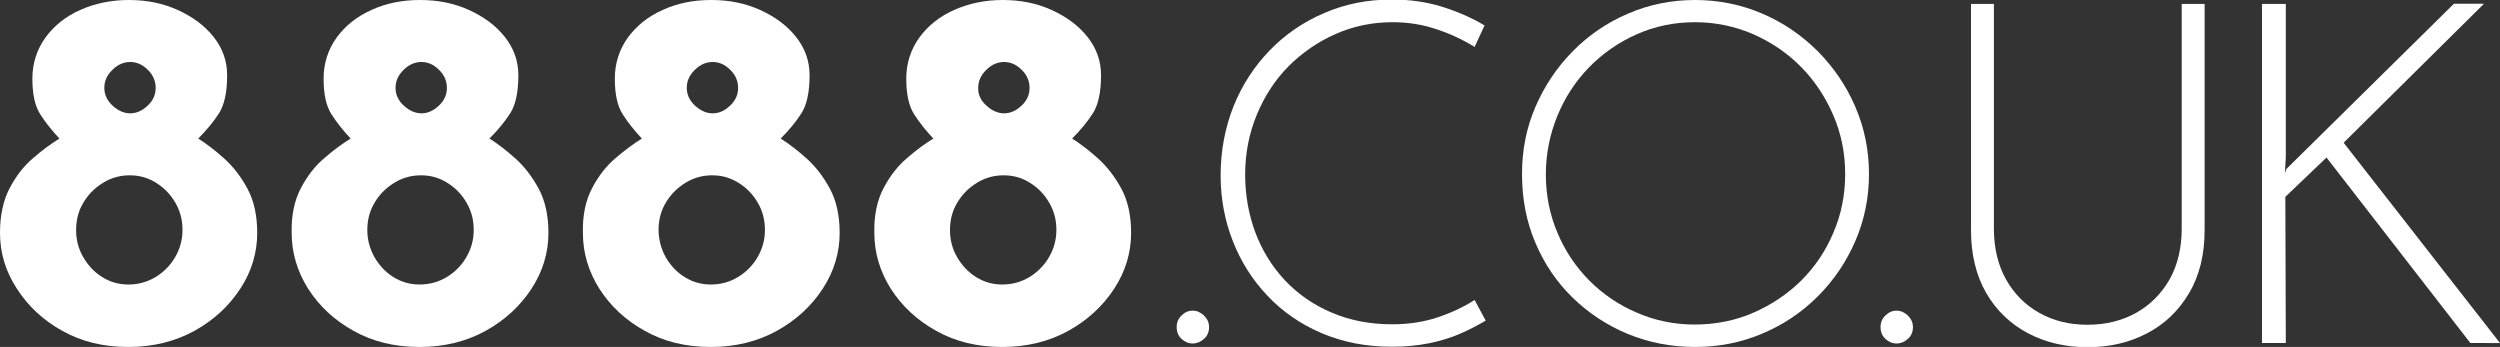 <?xml version="1.0" encoding="utf-8"?>
<!-- Generator: Adobe Illustrator 24.1.2, SVG Export Plug-In . SVG Version: 6.00 Build 0)  -->
<svg version="1.1" id="Layer_1" xmlns="http://www.w3.org/2000/svg" xmlns:xlink="http://www.w3.org/1999/xlink" x="0px" y="0px"
	 viewBox="0 0 1080.8 150" style="enable-background:new 0 0 1080.8 150;" xml:space="preserve">
<rect x="0" y="0" width="1080.8" height="150" fill="#333333" stroke="none"/>
<style type="text/css">
	.st0{fill:#FFFFFF;}
</style>
<g>
	<g>
		<path class="st0" d="M4.2,81.3C7,76,10.4,71.6,14.5,68.2c4-3.5,7.8-6.2,11.2-8.3c-3.2-3.4-6-6.9-8.3-10.5
			c-2.3-3.6-3.4-8.7-3.4-15.4c0-6.6,1.9-12.5,5.6-17.7c3.8-5.2,8.8-9.2,15.1-12S48,0,55.7,0c7.7,0,14.7,1.4,21.1,4.3
			c6.4,2.9,11.6,6.7,15.5,11.6c3.9,4.9,5.9,10.4,5.9,16.6c0,7.4-1.2,12.9-3.6,16.6c-2.4,3.7-5.4,7.3-8.9,10.8
			c3.5,2.2,7.3,5.1,11.2,8.6c3.9,3.5,7.3,7.9,10.1,13.1c2.8,5.2,4.2,11.6,4.2,19.1c0,8.5-2.4,16.6-7.3,24.1
			c-4.9,7.5-11.5,13.6-19.8,18.2c-8.3,4.6-17.9,7-28.6,7c-10.8,0-20.3-2.3-28.6-7c-8.3-4.6-14.8-10.7-19.6-18.2
			C2.4,117.3,0,109.3,0,100.7C0,93.1,1.4,86.6,4.2,81.3z M36,111.2c2.1,3.6,4.8,6.5,8.2,8.6c3.4,2.1,7.1,3.2,11.3,3.2
			c4.3,0,8.2-1.1,11.7-3.2c3.5-2.1,6.4-5,8.5-8.6c2.1-3.6,3.2-7.5,3.2-11.8s-1-8.1-3-11.6c-2-3.5-4.6-6.3-8-8.5
			c-3.3-2.2-7-3.4-11.2-3.5c-4.1-0.1-8,0.8-11.6,2.9c-3.6,2.1-6.6,4.9-8.8,8.5c-2.3,3.6-3.4,7.7-3.4,12.3
			C32.9,103.7,33.9,107.6,36,111.2z M48.7,45.7c2.4,2.2,5,3.3,7.6,3.3s5.2-1.1,7.5-3.3c2.4-2.2,3.5-4.8,3.5-7.7
			c0-2.9-1.1-5.6-3.4-7.8c-2.3-2.3-4.8-3.4-7.6-3.4c-2.8,0-5.4,1.1-7.7,3.4c-2.4,2.3-3.5,4.9-3.5,7.8C45.1,40.9,46.3,43.5,48.7,45.7
			z"/>
		<path class="st0" d="M130.1,81.3c2.8-5.3,6.2-9.7,10.3-13.1c4-3.5,7.8-6.2,11.2-8.3c-3.2-3.4-6-6.9-8.3-10.5
			c-2.3-3.6-3.4-8.7-3.4-15.4c0-6.6,1.9-12.5,5.6-17.7c3.8-5.2,8.8-9.2,15.1-12c6.3-2.9,13.3-4.3,21-4.3c7.7,0,14.7,1.4,21.1,4.3
			c6.4,2.9,11.6,6.7,15.5,11.6c3.9,4.9,5.9,10.4,5.9,16.6c0,7.4-1.2,12.9-3.6,16.6c-2.4,3.7-5.4,7.3-8.9,10.8
			c3.5,2.2,7.3,5.1,11.2,8.6c3.9,3.5,7.3,7.9,10.1,13.1c2.8,5.2,4.2,11.6,4.2,19.1c0,8.5-2.4,16.6-7.3,24.1
			c-4.9,7.5-11.5,13.6-19.8,18.2c-8.3,4.6-17.9,7-28.6,7c-10.8,0-20.3-2.3-28.6-7c-8.3-4.6-14.8-10.7-19.6-18.2
			c-4.7-7.5-7.1-15.5-7.1-24.1C125.9,93.1,127.3,86.6,130.1,81.3z M161.9,111.2c2.1,3.6,4.8,6.5,8.2,8.6c3.4,2.1,7.1,3.2,11.3,3.2
			c4.3,0,8.2-1.1,11.7-3.2c3.5-2.1,6.4-5,8.5-8.6c2.1-3.6,3.2-7.5,3.2-11.8s-1-8.1-3-11.6c-2-3.5-4.6-6.3-8-8.5
			c-3.3-2.2-7-3.4-11.2-3.5c-4.1-0.1-8,0.8-11.6,2.9c-3.6,2.1-6.6,4.9-8.8,8.5c-2.3,3.6-3.4,7.7-3.4,12.3
			C158.8,103.7,159.9,107.6,161.9,111.2z M174.6,45.7c2.4,2.2,5,3.3,7.6,3.3s5.2-1.1,7.5-3.3c2.4-2.2,3.5-4.8,3.5-7.7
			c0-2.9-1.1-5.6-3.4-7.8c-2.3-2.3-4.8-3.4-7.6-3.4c-2.8,0-5.4,1.1-7.7,3.4c-2.4,2.3-3.5,4.9-3.5,7.8
			C171,40.9,172.2,43.5,174.6,45.7z"/>
		<path class="st0" d="M256,81.3c2.8-5.3,6.2-9.7,10.3-13.1c4.1-3.5,7.8-6.2,11.2-8.3c-3.2-3.4-6-6.9-8.3-10.5
			c-2.3-3.6-3.4-8.7-3.4-15.4c0-6.6,1.9-12.5,5.6-17.7c3.8-5.2,8.8-9.2,15.1-12c6.3-2.9,13.3-4.3,21-4.3c7.7,0,14.7,1.4,21.1,4.3
			c6.4,2.9,11.6,6.7,15.5,11.6c3.9,4.9,5.9,10.4,5.9,16.6c0,7.4-1.2,12.9-3.6,16.6c-2.4,3.7-5.4,7.3-8.9,10.8
			c3.5,2.2,7.3,5.1,11.2,8.6c3.9,3.5,7.3,7.9,10.1,13.1c2.8,5.2,4.2,11.6,4.2,19.1c0,8.5-2.4,16.6-7.3,24.1
			c-4.9,7.5-11.5,13.6-19.8,18.2c-8.3,4.6-17.9,7-28.6,7c-10.8,0-20.3-2.3-28.6-7c-8.3-4.6-14.8-10.7-19.6-18.2
			c-4.7-7.5-7.1-15.5-7.1-24.1C251.8,93.1,253.2,86.6,256,81.3z M287.8,111.2c2.1,3.6,4.8,6.5,8.2,8.6c3.4,2.1,7.1,3.2,11.3,3.2
			c4.3,0,8.2-1.1,11.7-3.2c3.5-2.1,6.4-5,8.5-8.6c2.1-3.6,3.2-7.5,3.2-11.8s-1-8.1-3-11.6c-2-3.5-4.6-6.3-8-8.5s-7-3.4-11.2-3.5
			c-4.1-0.1-8,0.8-11.6,2.9c-3.6,2.1-6.6,4.9-8.8,8.5c-2.3,3.6-3.4,7.7-3.4,12.3C284.8,103.7,285.8,107.6,287.8,111.2z M300.5,45.7
			c2.4,2.2,5,3.3,7.6,3.3c2.7,0,5.2-1.1,7.5-3.3c2.4-2.2,3.5-4.8,3.5-7.7c0-2.9-1.1-5.6-3.4-7.8c-2.3-2.3-4.8-3.4-7.6-3.4
			c-2.8,0-5.4,1.1-7.7,3.4c-2.4,2.3-3.5,4.9-3.5,7.8C296.9,40.9,298.1,43.5,300.5,45.7z"/>
		<path class="st0" d="M382,81.3c2.8-5.3,6.2-9.7,10.3-13.1c4-3.5,7.8-6.2,11.2-8.3c-3.2-3.4-6-6.9-8.3-10.5
			c-2.3-3.6-3.4-8.7-3.4-15.4c0-6.6,1.9-12.5,5.6-17.7c3.8-5.2,8.8-9.2,15.1-12s13.3-4.3,21-4.3c7.7,0,14.7,1.4,21.1,4.3
			c6.4,2.9,11.6,6.7,15.5,11.6c3.9,4.9,5.9,10.4,5.9,16.6c0,7.4-1.2,12.9-3.6,16.6c-2.4,3.7-5.4,7.3-8.9,10.8
			c3.5,2.2,7.3,5.1,11.2,8.6c3.9,3.5,7.3,7.9,10.1,13.1c2.8,5.2,4.2,11.6,4.2,19.1c0,8.5-2.4,16.6-7.3,24.1
			c-4.9,7.5-11.5,13.6-19.8,18.2c-8.3,4.6-17.9,7-28.6,7c-10.8,0-20.3-2.3-28.6-7c-8.3-4.6-14.8-10.7-19.6-18.2
			c-4.7-7.5-7.1-15.5-7.1-24.1C377.8,93.1,379.2,86.6,382,81.3z M413.8,111.2c2.1,3.6,4.8,6.5,8.2,8.6c3.4,2.1,7.1,3.2,11.3,3.2
			c4.3,0,8.2-1.1,11.7-3.2c3.5-2.1,6.4-5,8.5-8.6c2.1-3.6,3.2-7.5,3.2-11.8s-1-8.1-3-11.6c-2-3.5-4.6-6.3-8-8.5
			c-3.3-2.2-7-3.4-11.2-3.5c-4.1-0.1-8,0.8-11.6,2.9c-3.6,2.1-6.6,4.9-8.8,8.5c-2.3,3.6-3.4,7.7-3.4,12.3
			C410.7,103.7,411.7,107.6,413.8,111.2z M426.5,45.7c2.4,2.2,5,3.3,7.6,3.3s5.2-1.1,7.5-3.3c2.4-2.2,3.5-4.8,3.5-7.7
			c0-2.9-1.1-5.6-3.4-7.8c-2.3-2.3-4.8-3.4-7.6-3.4c-2.8,0-5.4,1.1-7.7,3.4c-2.4,2.3-3.5,4.9-3.5,7.8
			C422.8,40.9,424,43.5,426.5,45.7z"/>
		<g>
			<path class="st0" d="M510.8,136.4c1.4-1.4,3-2.1,4.8-2.1c1.8,0,3.4,0.7,4.9,2.1c1.4,1.4,2.2,3,2.2,5c0,2.1-0.7,3.8-2.2,5.1
				c-1.4,1.3-3.1,2-4.9,2c-1.8,0-3.4-0.7-4.8-2c-1.4-1.3-2.1-3-2.1-5.1C508.7,139.4,509.4,137.7,510.8,136.4z"/>
			<path class="st0" d="M642.3,138.6c-3.2,1.9-6.8,3.8-10.9,5.6c-4.1,1.8-8.7,3.2-13.6,4.2c-5,1-10.3,1.5-16.1,1.5
				c-11.2,0-21.3-2-30.4-5.9c-9.1-3.9-16.9-9.3-23.3-16.1c-6.5-6.8-11.5-14.7-15-23.6c-3.5-8.9-5.3-18.4-5.3-28.4
				c0-10.7,1.9-20.7,5.6-30c3.7-9.2,9-17.3,15.7-24.2c6.7-6.9,14.6-12.3,23.6-16.1c9-3.9,18.7-5.8,29.1-5.8c7.7,0,14.9,1,21.7,3.1
				c6.7,2.1,12.9,4.8,18.4,8.1l-4.3,9.3c-4.8-3-10.3-5.6-16.3-7.6c-6.1-2.1-12.5-3.1-19.2-3.1c-8.7,0-16.9,1.7-24.6,5.1
				c-7.7,3.4-14.5,8.1-20.4,14c-5.9,6-10.4,13-13.7,21c-3.3,8-5,16.6-5,25.8c0,8.8,1.5,17.2,4.4,25c3,7.9,7.2,14.7,12.8,20.7
				c5.6,5.9,12.3,10.6,20.1,13.9c7.9,3.4,16.6,5.1,26.2,5.1c7.2,0,13.7-1,19.7-3c6-2,11.3-4.5,16-7.5L642.3,138.6z"/>
			<path class="st0" d="M658,75.2c0-10.3,1.9-20,5.8-29c3.9-9,9.2-17,16.1-24c6.9-7,14.8-12.4,23.9-16.3c9-3.9,18.7-5.9,29-5.9
				s20,2,29.1,5.9c9.1,3.9,17.1,9.4,24,16.3c6.9,7,12.3,14.9,16.2,24c3.9,9,5.9,18.7,5.9,29s-2,20-5.9,29c-3.9,9-9.3,17-16.2,23.9
				c-6.9,6.9-14.9,12.3-24,16.1c-9.1,3.9-18.8,5.8-29.1,5.8s-20-1.9-29-5.6c-9-3.7-17-9-23.9-15.7C673,122,667.6,114,663.8,105
				C659.9,95.9,658,86,658,75.2z M668.3,75.4c0,9,1.7,17.4,5,25.2c3.3,7.9,7.9,14.7,13.8,20.7c5.9,5.9,12.8,10.6,20.6,13.9
				c7.8,3.4,16.1,5.1,24.9,5.1c9.1,0,17.6-1.7,25.4-5.1c7.8-3.4,14.7-8,20.7-13.9c5.9-5.9,10.6-12.8,13.9-20.7
				c3.4-7.8,5.1-16.3,5.1-25.4c0-9-1.7-17.4-5.1-25.3c-3.4-7.9-8-14.9-13.9-20.9c-5.9-6-12.8-10.7-20.7-14.2
				c-7.9-3.4-16.3-5.2-25.2-5.2c-9.1,0-17.6,1.8-25.4,5.3c-7.8,3.5-14.7,8.3-20.6,14.4c-5.9,6.1-10.4,13.1-13.6,21
				C670,58.2,668.3,66.6,668.3,75.4z"/>
			<path class="st0" d="M815.1,136.4c1.4-1.4,3-2.1,4.8-2.1c1.8,0,3.4,0.7,4.9,2.1c1.4,1.4,2.2,3,2.2,5c0,2.1-0.7,3.8-2.2,5.1
				c-1.4,1.3-3.1,2-4.9,2c-1.8,0-3.4-0.7-4.8-2c-1.4-1.3-2.1-3-2.1-5.1C813,139.4,813.7,137.7,815.1,136.4z"/>
			<path class="st0" d="M862,98.8c0,8.5,1.8,15.9,5.3,22.1c3.5,6.2,8.3,11,14.4,14.4c6.1,3.4,12.9,5.1,20.7,5.1
				c7.9,0,14.8-1.7,21-5.1c6.1-3.4,10.9-8.2,14.5-14.4c3.5-6.2,5.3-13.6,5.3-22.1V1.7h9.9v97.7c0,10.6-2.2,19.7-6.7,27.3
				c-4.5,7.6-10.5,13.4-18.2,17.4c-7.6,4-16.2,6-25.7,6c-9.5,0-18.1-2-25.7-6c-7.6-4-13.7-9.8-18.1-17.4c-4.4-7.6-6.6-16.7-6.6-27.3
				V1.7H862V98.8z"/>
			<path class="st0" d="M988.2,67.8l-0.4,7.2l0.6-1.9l72.5-71.5h13l-60.7,60.1l67.6,86.6H1068l-62.2-80.2L988,85.1l0.2,63.2h-10.3
				V1.7h10.3V67.8z"/>
		</g>
	</g>
</g>
</svg>
